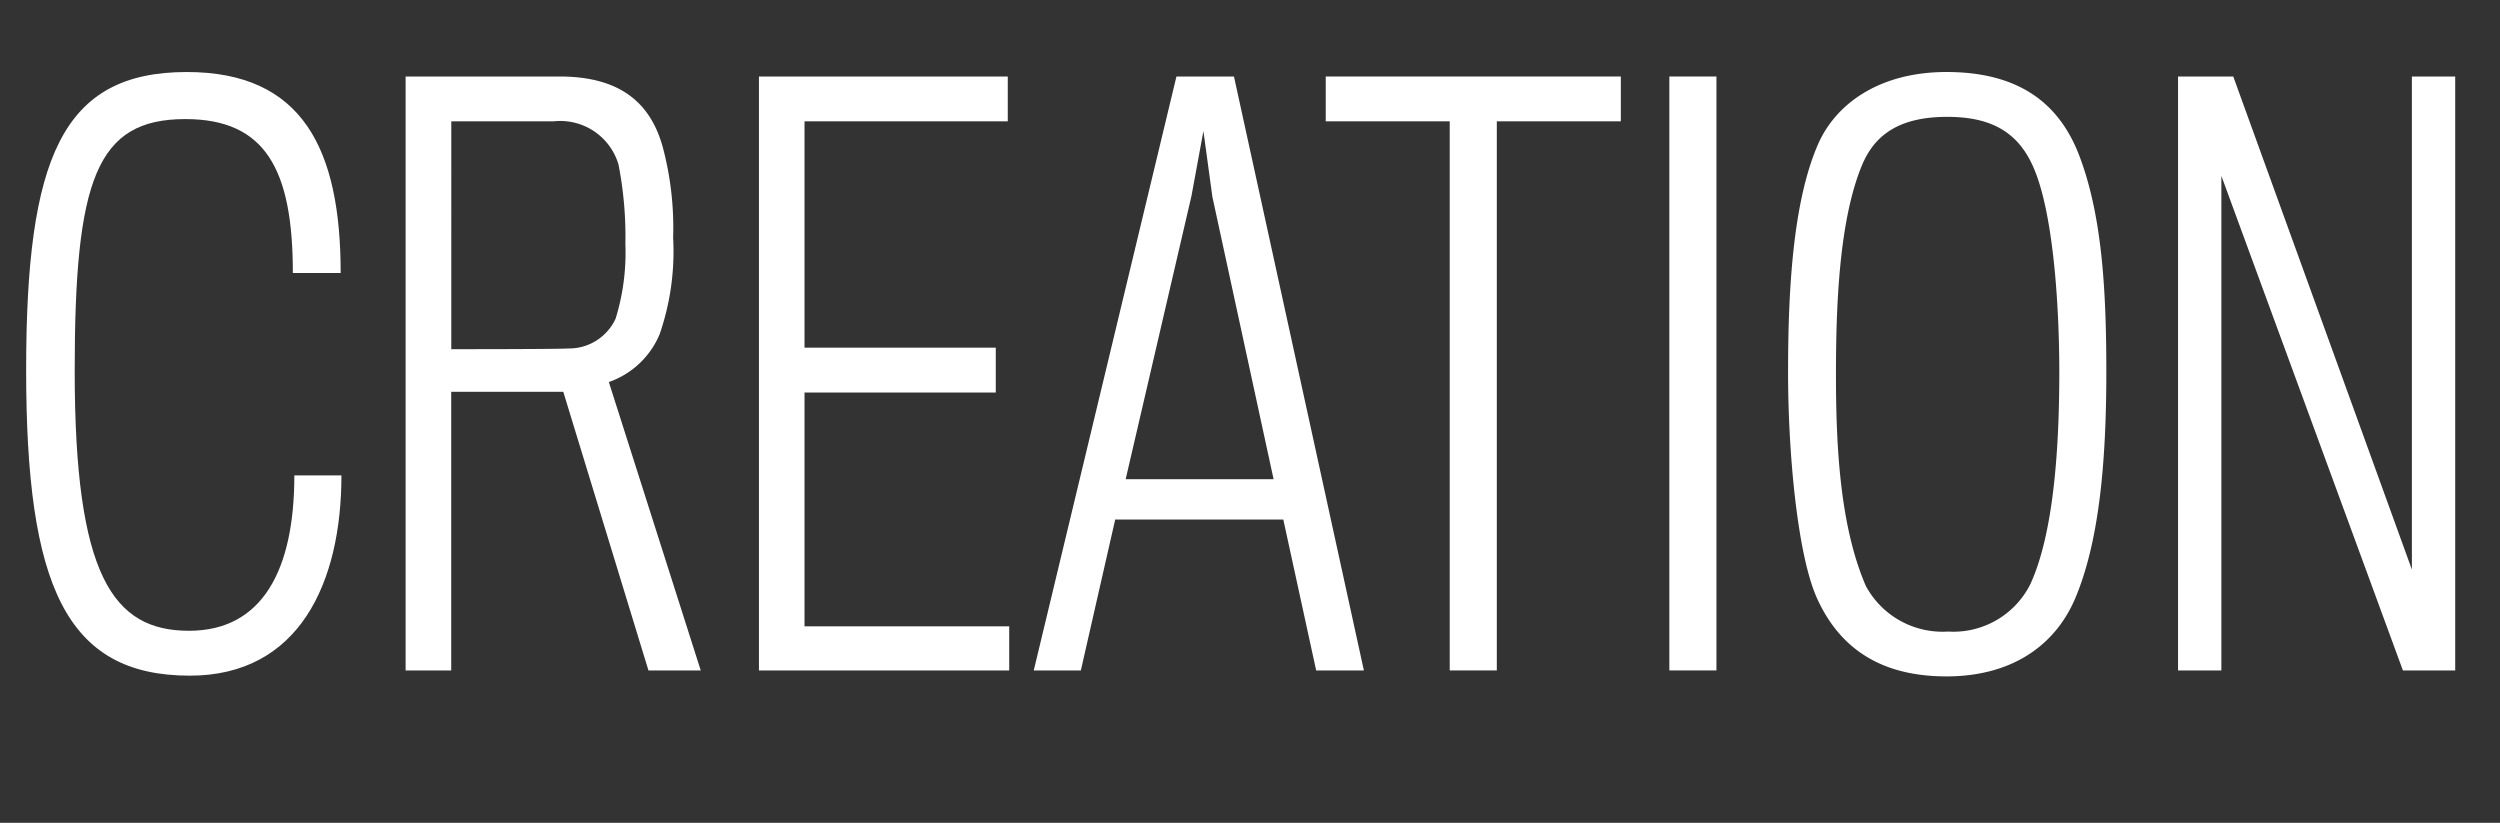 <svg id="Layer_1" data-name="Layer 1" xmlns="http://www.w3.org/2000/svg" viewBox="0 0 153.949 50.668">
  <rect x="0" y="0" width="153.949" height="50.668" fill="#333333" stroke="none"/>
  <defs>
    <style>
      .cls-1 {
        fill: #fff;
      }
    </style>
  </defs>
  <title>Head_Creation</title>
  <g>
    <path class="cls-1" d="M22.627,61.743c-7.637,0-10.075-5.567-10.075-18.816,0-13.065,2.208-18.356,9.891-18.356,7.131,0,9.477,4.738,9.477,12.375H28.976c0-6.4-1.7-9.477-6.625-9.477-5.475,0-6.809,3.726-6.809,15.5,0,12.605,2.346,16.01,7.039,16.01,4.509,0,6.487-3.726,6.487-9.569h2.9C31.966,55.992,29.39,61.743,22.627,61.743Z" transform="translate(-10.942 -20.136)"/>
    <path class="cls-1" d="M51.562,40.719a5.282,5.282,0,0,1-3.128,2.944l5.659,17.758h-3.22l-5.245-17.16h-6.9v17.16H35.92V24.847H45.4c3.818,0,5.612,1.7,6.349,4.325a19.3,19.3,0,0,1,.644,5.612A15.575,15.575,0,0,1,51.562,40.719Zm-2.53-10.443a3.74,3.74,0,0,0-4-2.668h-6.3V41.639s6.947,0,7.177-.046a3.154,3.154,0,0,0,2.944-1.84,13.788,13.788,0,0,0,.6-4.6A23.12,23.12,0,0,0,49.031,30.275Z" transform="translate(-10.942 -20.136)"/>
    <path class="cls-1" d="M57.678,61.421V24.847H73v2.76H60.484v13.94H72.261v2.76H60.484v14.4H73.089v2.714Z" transform="translate(-10.942 -20.136)"/>
    <path class="cls-1" d="M77.5,61.421H74.6l8.787-36.574h3.542l8,36.574H91.991l-2.024-9.293H79.616Zm8.1-29.167-.552-4.048-.736,4L80.26,49.644h9.109Z" transform="translate(-10.942 -20.136)"/>
    <path class="cls-1" d="M103.115,27.607V61.421h-2.9V27.607H92.58v-2.76h18.172v2.76Z" transform="translate(-10.942 -20.136)"/>
    <path class="cls-1" d="M113.74,61.421V24.847h2.9V61.421Z" transform="translate(-10.942 -20.136)"/>
    <path class="cls-1" d="M138.949,29.631c1.426,3.68,1.7,8.281,1.7,13.387,0,5.429-.414,10.352-1.886,13.894-1.242,2.99-3.957,4.876-7.959,4.876-3.957,0-6.533-1.656-7.959-4.785-1.2-2.622-1.794-8.879-1.794-13.939,0-4.923.276-10.443,1.84-14.032,1.1-2.53,3.819-4.462,7.913-4.462C134.947,24.571,137.615,26.227,138.949,29.631Zm-2.99,26.5c1.472-3.174,1.794-8.557,1.794-13.065,0-4.141-.368-9.753-1.564-12.56-.92-2.162-2.53-3.174-5.337-3.174-2.944,0-4.508,1.1-5.291,3.083C124.182,33.818,124,39.063,124,43.2c0,4.325.23,9.293,1.84,13.02a5.367,5.367,0,0,0,5.061,2.807A5.3,5.3,0,0,0,135.959,56.13Z" transform="translate(-10.942 -20.136)"/>
    <path class="cls-1" d="M158.912,61.421,147.733,30.965V61.421h-2.668V24.847h3.4l11,30.363V24.847h2.668V61.421Z" transform="translate(-10.942 -20.136)"/>
  </g>
</svg>
